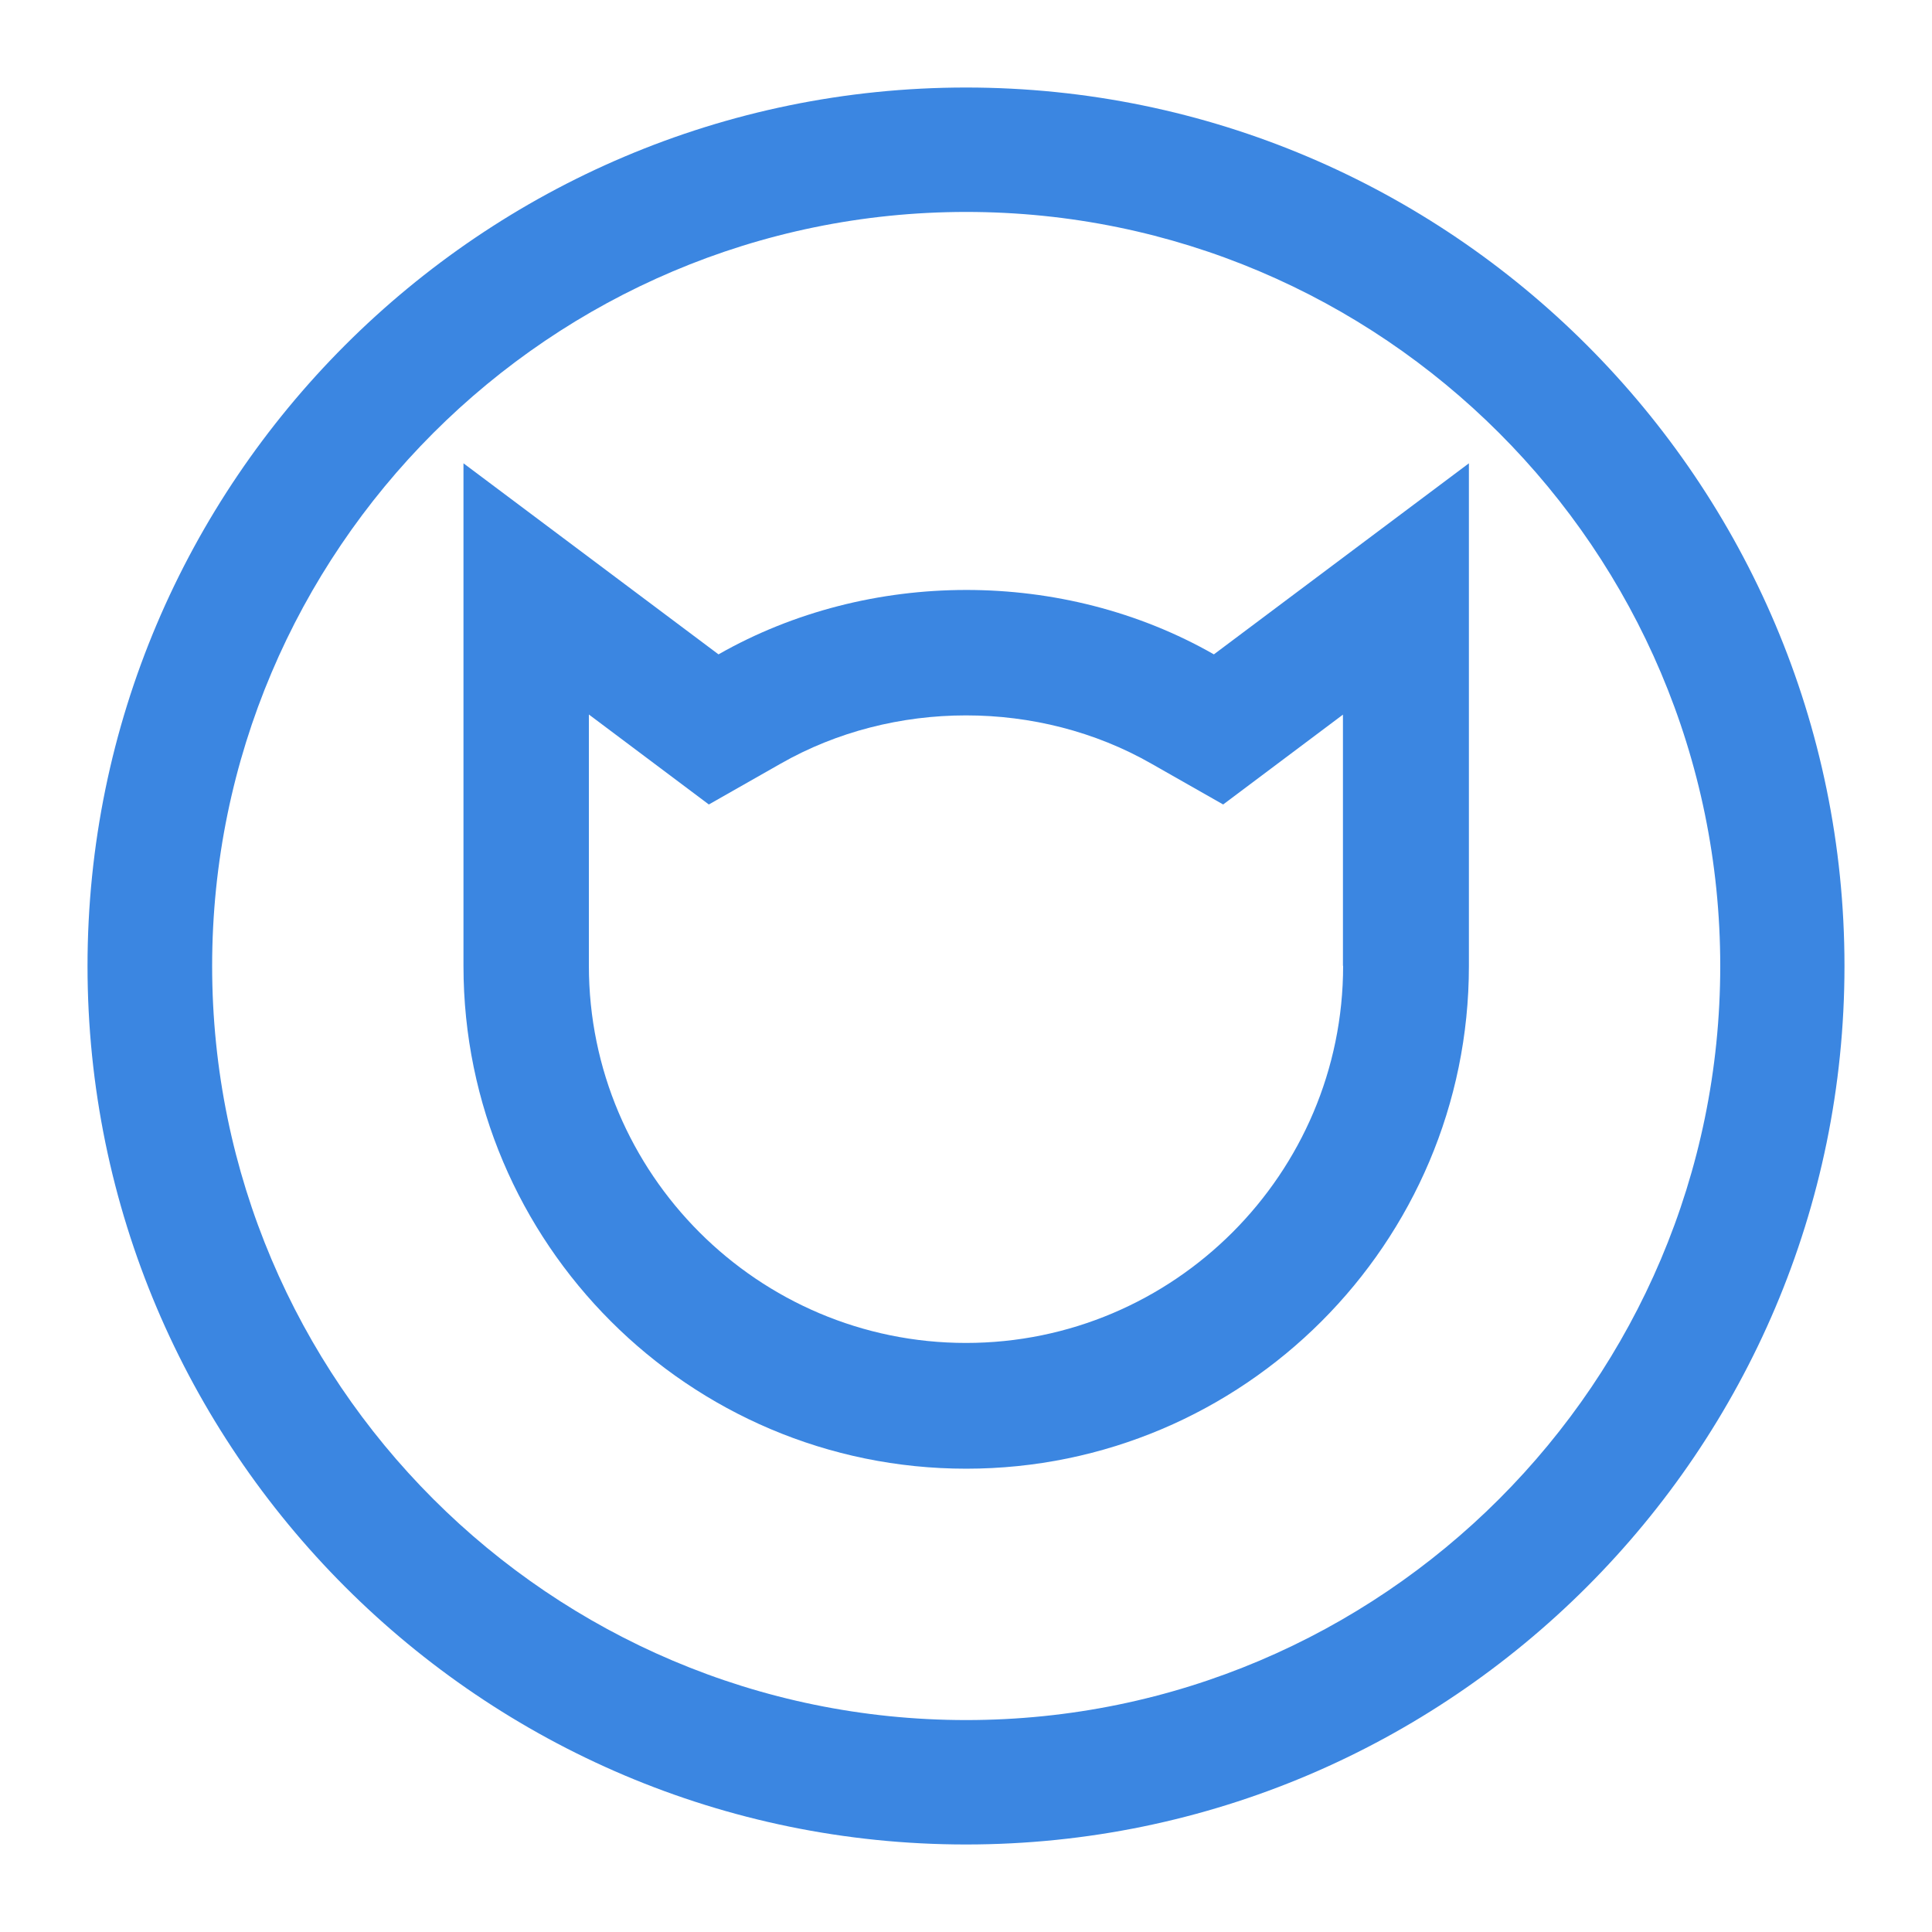 <svg xmlns="http://www.w3.org/2000/svg" xmlns:xlink="http://www.w3.org/1999/xlink" width="500" zoomAndPan="magnify" viewBox="0 0 375 375" height="500" preserveAspectRatio="xMidYMid meet" version="1.2"><g id="1f5c60d4a2"><path style=" stroke:none;fill-rule:nonzero;fill:#3b86e1;fill-opacity:1;" d="M 187.5 16.988 C 93.488 16.988 16.988 93.488 16.988 187.5 C 16.988 281.512 93.488 358.012 187.5 358.012 C 281.512 358.012 358.012 281.512 358.012 187.5 C 358.012 93.488 281.512 16.988 187.5 16.988 Z M 187.539 333.863 C 106.801 333.863 41.176 268.199 41.176 187.5 C 41.176 106.801 106.836 41.137 187.539 41.137 C 268.238 41.137 333.898 106.762 333.898 187.5 C 333.898 268.238 268.238 333.863 187.539 333.863 Z M 187.539 333.863 "/><path style=" stroke:none;fill-rule:nonzero;fill:#3b86e1;fill-opacity:1;" d="M 235.613 127.012 C 206.398 110.324 168.676 110.363 139.461 127.012 L 89.961 89.926 L 89.961 187.5 C 89.961 241.312 133.727 285.074 187.539 285.074 C 241.352 285.074 285.113 241.312 285.113 187.5 L 285.113 89.926 Z M 260.699 187.461 C 260.699 227.812 227.852 260.664 187.5 260.664 C 147.148 260.664 114.301 227.812 114.301 187.461 L 114.301 138.676 L 114.336 138.711 L 137.586 156.148 L 151.5 148.238 C 173.363 135.75 201.602 135.711 223.5 148.238 L 237.414 156.148 L 260.664 138.711 L 260.664 187.461 Z M 260.699 187.461 "/></g></svg>